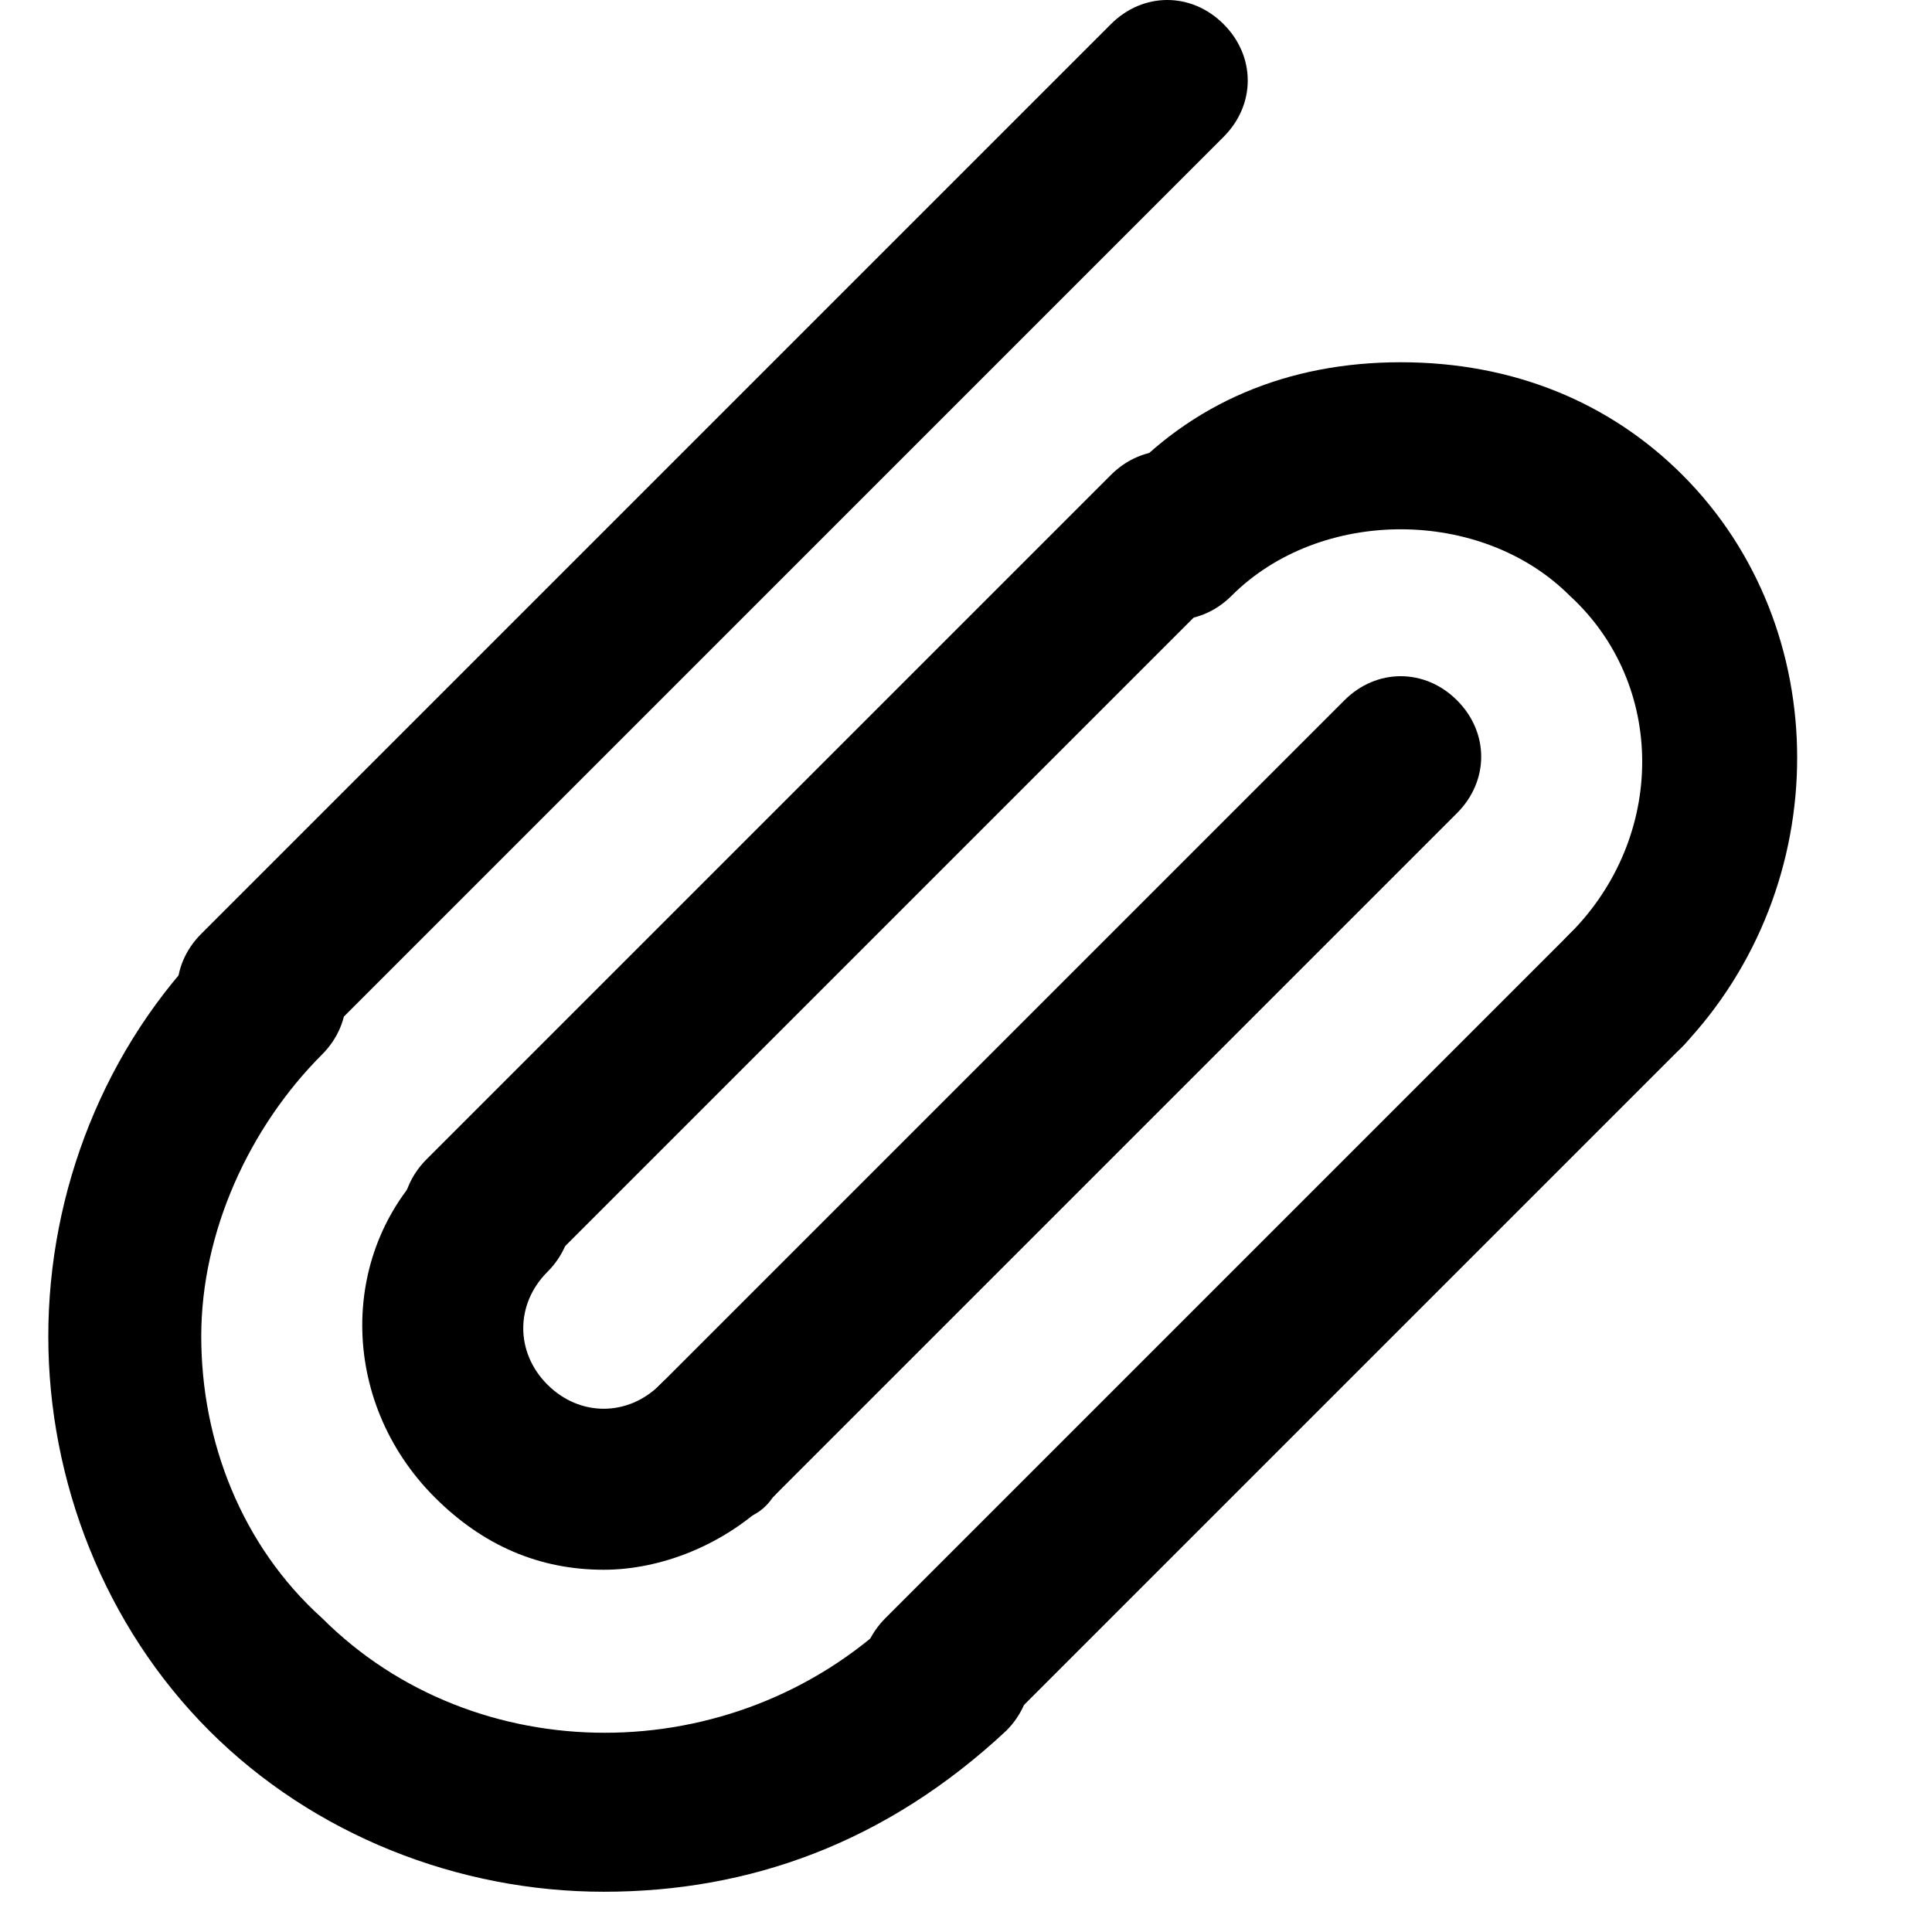 <?xml version="1.0" encoding="utf-8"?>
<!DOCTYPE svg PUBLIC "-//W3C//DTD SVG 1.1//EN" "http://www.w3.org/Graphics/SVG/1.1/DTD/svg11.dtd">
<svg version="1.1" id="Layer_1" xmlns:x="http://ns.adobe.com/Extensibility/1.0/" xmlns:i="http://ns.adobe.com/AdobeIllustrator/10.0/" xmlns:graph="http://ns.adobe.com/Graphs/1.0/"
	 xmlns="http://www.w3.org/2000/svg" xmlns:xlink="http://www.w3.org/1999/xlink"  width="800px" height="800px"
	 viewBox="0 0 24 24" enable-background="new 0 0 24 24" xml:space="preserve">
<g>
	<g>
		<g>
			<path d="M7.5,19.5c-0.8,0-1.5-0.3-2.1-0.9c-1.2-1.2-1.2-3.1,0-4.2c0.4-0.4,1-0.4,1.4,0c0.4,0.4,0.4,1,0,1.4c-0.4,0.4-0.4,1,0,1.4
				c0.4,0.4,1,0.4,1.4,0c0.4-0.4,1-0.4,1.4,0s0.4,1,0,1.4C9,19.2,8.2,19.5,7.5,19.5z"/>
		</g>
	</g>
	<g>
		<g>
			<path d="M20.2,13.3c-0.3,0-0.5-0.1-0.7-0.3c-0.4-0.4-0.4-1,0-1.4c1.2-1.2,1.2-3.1,0-4.2c-1.1-1.1-3.1-1.1-4.2,0
				c-0.4,0.4-1,0.4-1.4,0c-0.4-0.4-0.4-1,0-1.4C14.8,5,16,4.5,17.4,4.5S20,5,20.9,5.9c1.9,1.9,1.9,5.1,0,7.1
				C20.7,13.2,20.4,13.3,20.2,13.3z"/>
		</g>
	</g>
	<g>
		<g>
			<path d="M6,16.1c-0.3,0-0.5-0.1-0.7-0.3c-0.4-0.4-0.4-1,0-1.4l8.5-8.5c0.4-0.4,1-0.4,1.4,0s0.4,1,0,1.4l-8.5,8.5
				C6.6,16,6.3,16.1,6,16.1z"/>
		</g>
	</g>
	<g>
		<g>
			<path stroke="#2D2D2D" stroke-width="2" stroke-linecap="round" stroke-linejoin="round" stroke-miterlimit="10" d="M1.8,19.4"/>
		</g>
	</g>
	<g>
		<g>
			<path d="M11.7,21.8c-0.3,0-0.5-0.1-0.7-0.3c-0.4-0.4-0.4-1,0-1.4l8.5-8.5c0.4-0.4,1-0.4,1.4,0s0.4,1,0,1.4l-8.5,8.5
				C12.2,21.7,12,21.8,11.7,21.8z"/>
		</g>
	</g>
	<g>
		<g>
			<path d="M8.9,18.9c-0.3,0-0.5-0.1-0.7-0.3c-0.4-0.4-0.4-1,0-1.4l8.5-8.5c0.4-0.4,1-0.4,1.4,0s0.4,1,0,1.4l-8.5,8.5
				C9.4,18.9,9.1,18.9,8.9,18.9z"/>
		</g>
	</g>
	<g>
		<g>
			<path stroke="#2D2D2D" stroke-width="2" stroke-linecap="round" stroke-linejoin="round" stroke-miterlimit="10" d="M4.6,22.2"/>
		</g>
	</g>
	<g>
		<g>
			<path d="M3.2,13.3c-0.3,0-0.5-0.1-0.7-0.3c-0.4-0.4-0.4-1,0-1.4L13.8,0.3c0.4-0.4,1-0.4,1.4,0s0.4,1,0,1.4L3.9,13
				C3.7,13.2,3.5,13.3,3.2,13.3z"/>
		</g>
	</g>
	<g>
		<g>
			<path d="M7.5,23.5c-1.8,0-3.6-0.7-4.9-2c-1.3-1.3-2-3.1-2-4.9s0.7-3.6,2-4.9c0.4-0.4,1-0.4,1.4,0s0.4,1,0,1.4
				c-0.9,0.9-1.5,2.2-1.5,3.5c0,1.3,0.5,2.6,1.5,3.5c1.9,1.9,5.1,1.9,7.1,0c0.4-0.4,1-0.4,1.4,0s0.4,1,0,1.4
				C11,22.9,9.3,23.5,7.5,23.5z"/>
		</g>
	</g>
</g>
</svg>